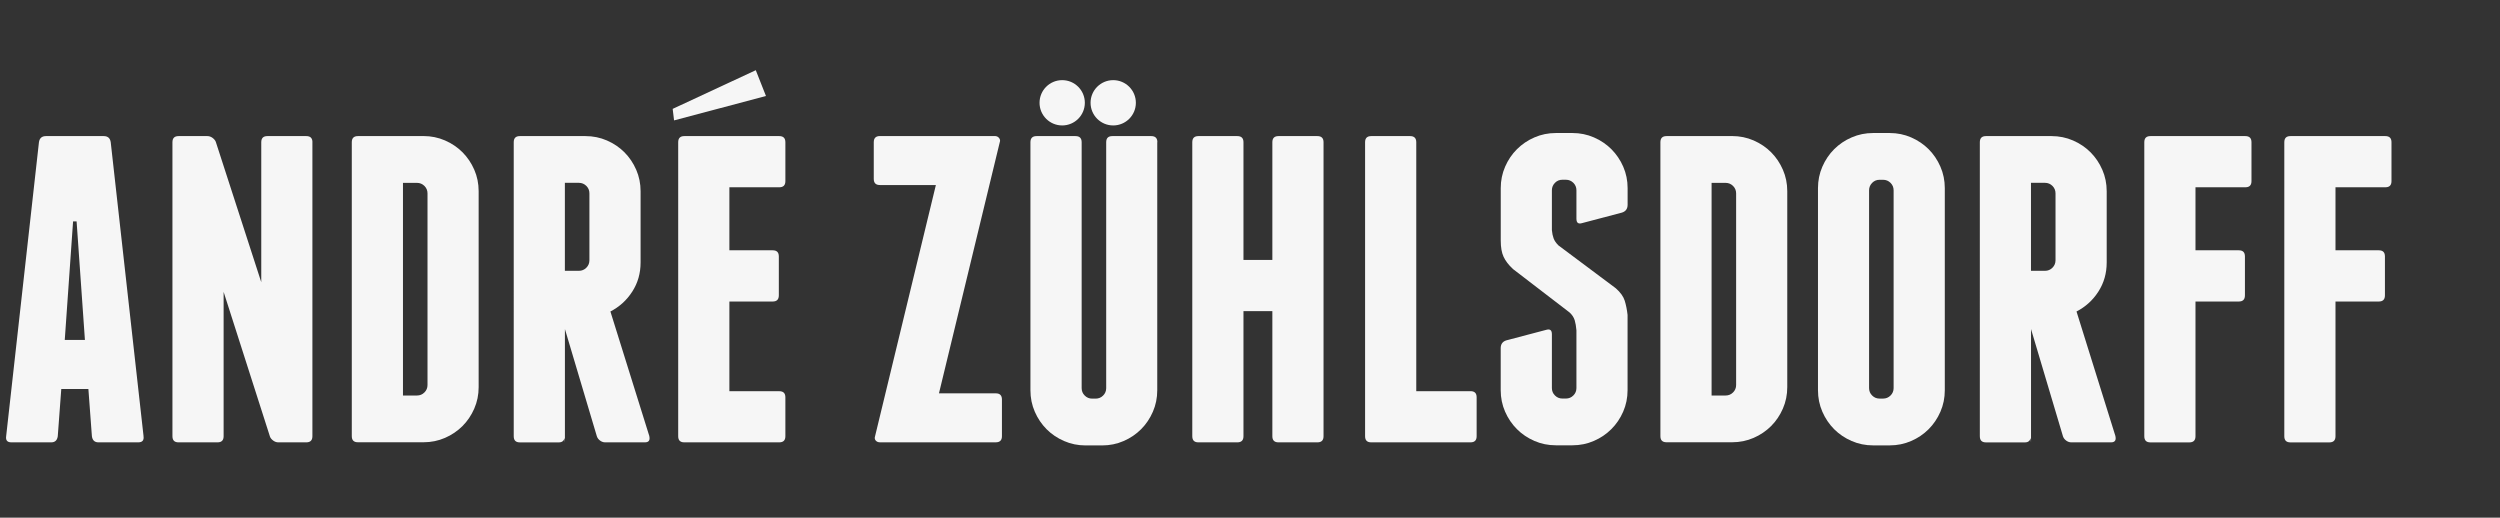 <?xml version="1.0" encoding="UTF-8"?>
<svg id="Ebene_1" xmlns="http://www.w3.org/2000/svg" version="1.1" viewBox="0 0 633.55 131.18">
  <rect x="0" y="0" width="633.55" height="131.18" fill="#333333" stroke="none"/>
  <!-- Generator: Adobe Illustrator 29.7.1, SVG Export Plug-In . SVG Version: 2.1.1 Build 8)  -->
  <defs>
    <style>
      .st0 {
        fill: #f6f6f6;
      }
    </style>
  </defs>
  <g>
    <path class="st0" d="M36.37,110.55c.15,1.04-.3,1.55-1.33,1.55h-10.09c-.96,0-1.52-.51-1.66-1.55l-.89-11.97h-6.87l-.89,11.97c-.15,1.04-.7,1.55-1.66,1.55H2.89c-1.04,0-1.48-.51-1.33-1.55L9.87,36.04c.15-1.03.74-1.55,1.78-1.55h14.64c1.03,0,1.62.52,1.77,1.55l8.32,74.51ZM21.52,86.15l-2.11-30.05h-.89l-2.11,30.05h5.1Z"/>
    <path class="st0" d="M79.17,36.04v74.51c0,1.04-.52,1.55-1.55,1.55h-7.1c-.44,0-.87-.15-1.27-.44-.41-.3-.69-.63-.83-1l-11.75-36.7v36.59c0,1.04-.52,1.55-1.55,1.55h-9.87c-1.04,0-1.55-.51-1.55-1.55V36.04c0-1.03.51-1.55,1.55-1.55h7.32c.44,0,.87.15,1.28.44.4.3.68.63.83,1l11.53,35.59v-35.48c0-1.03.51-1.55,1.55-1.55h9.87c1.03,0,1.55.52,1.55,1.55Z"/>
    <path class="st0" d="M107.33,34.48c1.92,0,3.74.37,5.44,1.11,1.7.74,3.18,1.74,4.43,2.99,1.25,1.26,2.25,2.73,2.99,4.43s1.11,3.51,1.11,5.43v49.67c0,1.93-.37,3.74-1.11,5.44s-1.74,3.18-2.99,4.43c-1.26,1.25-2.74,2.26-4.43,2.99-1.7.74-3.51,1.11-5.44,1.11h-16.63c-1.04,0-1.55-.51-1.55-1.55V36.04c0-1.03.51-1.55,1.55-1.55h16.63ZM108.34,49.01c0-.74-.26-1.37-.78-1.89-.52-.51-1.15-.78-1.89-.78h-3.55v53.89h3.55c.74,0,1.37-.26,1.89-.78s.78-1.14.78-1.88v-48.57Z"/>
    <path class="st0" d="M164.55,110.55c.23,1.04-.15,1.55-1.11,1.55h-10.09c-.44,0-.87-.15-1.27-.44-.41-.3-.69-.67-.83-1.11l-8.09-27.16v28.72l-.11-1.11c-.15.74-.63,1.11-1.44,1.11h-9.87c-1.04,0-1.55-.51-1.55-1.55V36.04c0-1.03.51-1.55,1.55-1.55h16.63c1.92,0,3.74.37,5.44,1.11,1.7.74,3.18,1.74,4.43,2.99,1.25,1.26,2.25,2.73,2.99,4.43s1.11,3.51,1.11,5.43v18.07c0,2.74-.7,5.19-2.11,7.38-1.4,2.18-3.25,3.86-5.54,5.04l9.87,31.6ZM143.15,68.63h3.55c.74,0,1.37-.26,1.89-.78s.78-1.15.78-1.89v-16.96c0-.74-.26-1.37-.78-1.89-.52-.51-1.15-.78-1.89-.78h-3.55v22.29Z"/>
    <path class="st0" d="M199.03,100.68v9.87c0,1.04-.52,1.55-1.55,1.55h-24.06c-1.04,0-1.55-.51-1.55-1.55V36.04c0-1.03.51-1.55,1.55-1.55h24.06c1.03,0,1.55.52,1.55,1.55v9.87c0,1.04-.52,1.55-1.55,1.55h-12.64v15.97h10.98c1.04,0,1.55.52,1.55,1.55v9.87c0,1.04-.51,1.56-1.55,1.56h-10.98v22.73h12.64c1.03,0,1.55.51,1.55,1.55Z"/>
    <path class="st0" d="M253.91,101.23v9.31c0,1.04-.52,1.55-1.55,1.55h-29.38c-.44,0-.79-.15-1.05-.44-.26-.3-.32-.67-.17-1.11l15.41-63.65h-14.19c-1.03,0-1.55-.51-1.55-1.55v-9.31c0-1.03.52-1.55,1.55-1.55h29.16c.44,0,.79.17,1.05.5.26.33.32.69.17,1.06l-15.41,63.64h14.41c1.03,0,1.55.52,1.55,1.56Z"/>
    <path class="st0" d="M293.27,36.04v62.87c0,1.93-.37,3.74-1.11,5.44s-1.74,3.18-2.99,4.43c-1.26,1.26-2.73,2.26-4.43,2.99-1.7.74-3.51,1.11-5.43,1.11h-4.21c-1.93,0-3.74-.37-5.43-1.11-1.71-.74-3.18-1.73-4.44-2.99-1.25-1.26-2.25-2.73-2.99-4.43s-1.11-3.51-1.11-5.44v-62.87c0-1.03.52-1.55,1.55-1.55h9.87c1.04,0,1.56.52,1.56,1.55v62.32c0,.74.26,1.37.78,1.88.51.52,1.14.78,1.88.78h.89c.74,0,1.37-.26,1.89-.78s.78-1.14.78-1.88v-62.32c0-1.03.51-1.55,1.55-1.55h9.87c1.03,0,1.55.52,1.55,1.55Z"/>
    <path class="st0" d="M335.41,36.04v74.51c0,1.04-.52,1.55-1.55,1.55h-9.87c-1.03,0-1.55-.51-1.55-1.55v-31.71h-7.32v31.71c0,1.04-.52,1.55-1.55,1.55h-9.87c-1.04,0-1.55-.51-1.55-1.55V36.04c0-1.03.51-1.55,1.55-1.55h9.87c1.03,0,1.55.52,1.55,1.55v29.83h7.32v-29.83c0-1.03.52-1.55,1.55-1.55h9.87c1.03,0,1.55.52,1.55,1.55Z"/>
    <path class="st0" d="M374.21,100.68v9.87c0,1.04-.52,1.55-1.55,1.55h-25.17c-1.04,0-1.55-.51-1.55-1.55V36.04c0-1.03.51-1.55,1.55-1.55h9.87c1.03,0,1.55.52,1.55,1.55v63.09h13.75c1.03,0,1.55.51,1.55,1.55Z"/>
    <path class="st0" d="M403.93,34.82c1.7.74,3.18,1.74,4.43,2.99,1.25,1.26,2.26,2.73,3,4.43.74,1.7,1.11,3.51,1.11,5.43v4.21c0,1.04-.48,1.7-1.44,2l-10.09,2.66c-.96.3-1.44-.07-1.44-1.11v-7.21c0-.74-.26-1.37-.78-1.89-.52-.51-1.15-.78-1.89-.78h-.89c-.74,0-1.37.26-1.88.78s-.78,1.15-.78,1.89v10.09c.07.81.22,1.52.44,2.11s.63,1.18,1.22,1.77l14.53,10.86c1.18,1.04,1.94,2.09,2.27,3.16.33,1.07.57,2.27.72,3.6v19.07c0,1.93-.37,3.74-1.11,5.44-.74,1.7-1.74,3.18-3,4.43-1.26,1.26-2.73,2.26-4.43,2.99-1.7.74-3.51,1.11-5.43,1.11h-4.21c-1.92,0-3.74-.37-5.43-1.11-1.7-.74-3.18-1.73-4.43-2.99-1.26-1.26-2.26-2.73-3-4.43s-1.11-3.51-1.11-5.44v-10.64c0-1.03.48-1.7,1.44-1.99l10.09-2.66c.96-.29,1.44.07,1.44,1.11v13.64c0,.74.26,1.37.78,1.88.51.52,1.15.78,1.88.78h.89c.74,0,1.37-.26,1.89-.78s.78-1.14.78-1.88v-14.64c-.08-.96-.22-1.81-.44-2.55-.23-.74-.67-1.4-1.33-1.99l-14.31-10.98c-1.11-1.03-1.9-2.07-2.38-3.1-.48-1.03-.72-2.4-.72-4.11v-13.3c0-1.92.37-3.73,1.11-5.43s1.74-3.18,3-4.43,2.73-2.26,4.43-2.99c1.7-.74,3.51-1.11,5.43-1.11h4.21c1.92,0,3.73.37,5.43,1.11Z"/>
    <path class="st0" d="M438.96,34.48c1.92,0,3.74.37,5.44,1.11,1.7.74,3.18,1.74,4.43,2.99,1.25,1.26,2.25,2.73,2.99,4.43s1.11,3.51,1.11,5.43v49.67c0,1.93-.37,3.74-1.11,5.44s-1.74,3.18-2.99,4.43c-1.26,1.25-2.74,2.26-4.43,2.99-1.7.74-3.51,1.11-5.44,1.11h-16.63c-1.04,0-1.55-.51-1.55-1.55V36.04c0-1.03.51-1.55,1.55-1.55h16.63ZM439.97,49.01c0-.74-.26-1.37-.78-1.89-.52-.51-1.15-.78-1.89-.78h-3.55v53.89h3.55c.74,0,1.37-.26,1.89-.78s.78-1.14.78-1.88v-48.57Z"/>
    <path class="st0" d="M492.85,98.9c0,1.93-.37,3.74-1.11,5.44s-1.74,3.18-2.99,4.43c-1.26,1.26-2.73,2.26-4.43,2.99-1.7.74-3.51,1.11-5.43,1.11h-4.21c-1.93,0-3.74-.37-5.43-1.11-1.71-.74-3.18-1.73-4.44-2.99-1.25-1.26-2.25-2.73-2.99-4.43s-1.11-3.51-1.11-5.44v-51.23c0-1.92.37-3.73,1.11-5.43s1.74-3.18,2.99-4.43c1.26-1.25,2.73-2.26,4.44-2.99,1.7-.74,3.51-1.11,5.43-1.11h4.21c1.92,0,3.73.37,5.43,1.11,1.7.74,3.18,1.74,4.43,2.99,1.25,1.26,2.25,2.73,2.99,4.43s1.11,3.51,1.11,5.43v51.23ZM479.88,48.23c0-.74-.26-1.37-.78-1.89-.52-.51-1.15-.78-1.89-.78h-.89c-.74,0-1.37.26-1.88.78s-.78,1.15-.78,1.89v50.12c0,.74.26,1.37.78,1.88.51.52,1.14.78,1.88.78h.89c.74,0,1.37-.26,1.89-.78s.78-1.14.78-1.88v-50.12Z"/>
    <path class="st0" d="M536.09,110.55c.23,1.04-.15,1.55-1.11,1.55h-10.09c-.44,0-.87-.15-1.27-.44-.41-.3-.69-.67-.83-1.11l-8.09-27.16v28.72l-.11-1.11c-.15.74-.63,1.11-1.44,1.11h-9.87c-1.04,0-1.55-.51-1.55-1.55V36.04c0-1.03.51-1.55,1.55-1.55h16.63c1.92,0,3.74.37,5.44,1.11,1.7.74,3.18,1.74,4.43,2.99,1.25,1.26,2.25,2.73,2.99,4.43s1.11,3.51,1.11,5.43v18.07c0,2.74-.7,5.19-2.11,7.38-1.4,2.18-3.25,3.86-5.54,5.04l9.87,31.6ZM514.69,68.63h3.55c.74,0,1.37-.26,1.89-.78s.78-1.15.78-1.89v-16.96c0-.74-.26-1.37-.78-1.89-.52-.51-1.15-.78-1.89-.78h-3.55v22.29Z"/>
    <path class="st0" d="M570.57,36.04v9.87c0,1.04-.52,1.55-1.55,1.55h-12.64v15.97h10.98c1.04,0,1.55.52,1.55,1.55v9.87c0,1.04-.51,1.56-1.55,1.56h-10.98v34.15c0,1.04-.52,1.55-1.55,1.55h-9.87c-1.04,0-1.55-.51-1.55-1.55V36.04c0-1.03.51-1.55,1.55-1.55h24.06c1.03,0,1.55.52,1.55,1.55Z"/>
    <path class="st0" d="M606.05,36.04v9.87c0,1.04-.52,1.55-1.55,1.55h-12.64v15.97h10.98c1.04,0,1.55.52,1.55,1.55v9.87c0,1.04-.51,1.56-1.55,1.56h-10.98v34.15c0,1.04-.52,1.55-1.55,1.55h-9.87c-1.04,0-1.55-.51-1.55-1.55V36.04c0-1.03.51-1.55,1.55-1.55h24.06c1.03,0,1.55.52,1.55,1.55Z"/>
  </g>
  <polygon class="st0" points="191.53 17.79 170.47 27.59 170.82 30.51 194.11 24.33 191.53 17.79"/>
  <circle class="st0" cx="269.18" cy="26.05" r="5.74"/>
  <circle class="st0" cx="282.11" cy="26.05" r="5.74"/>
</svg>